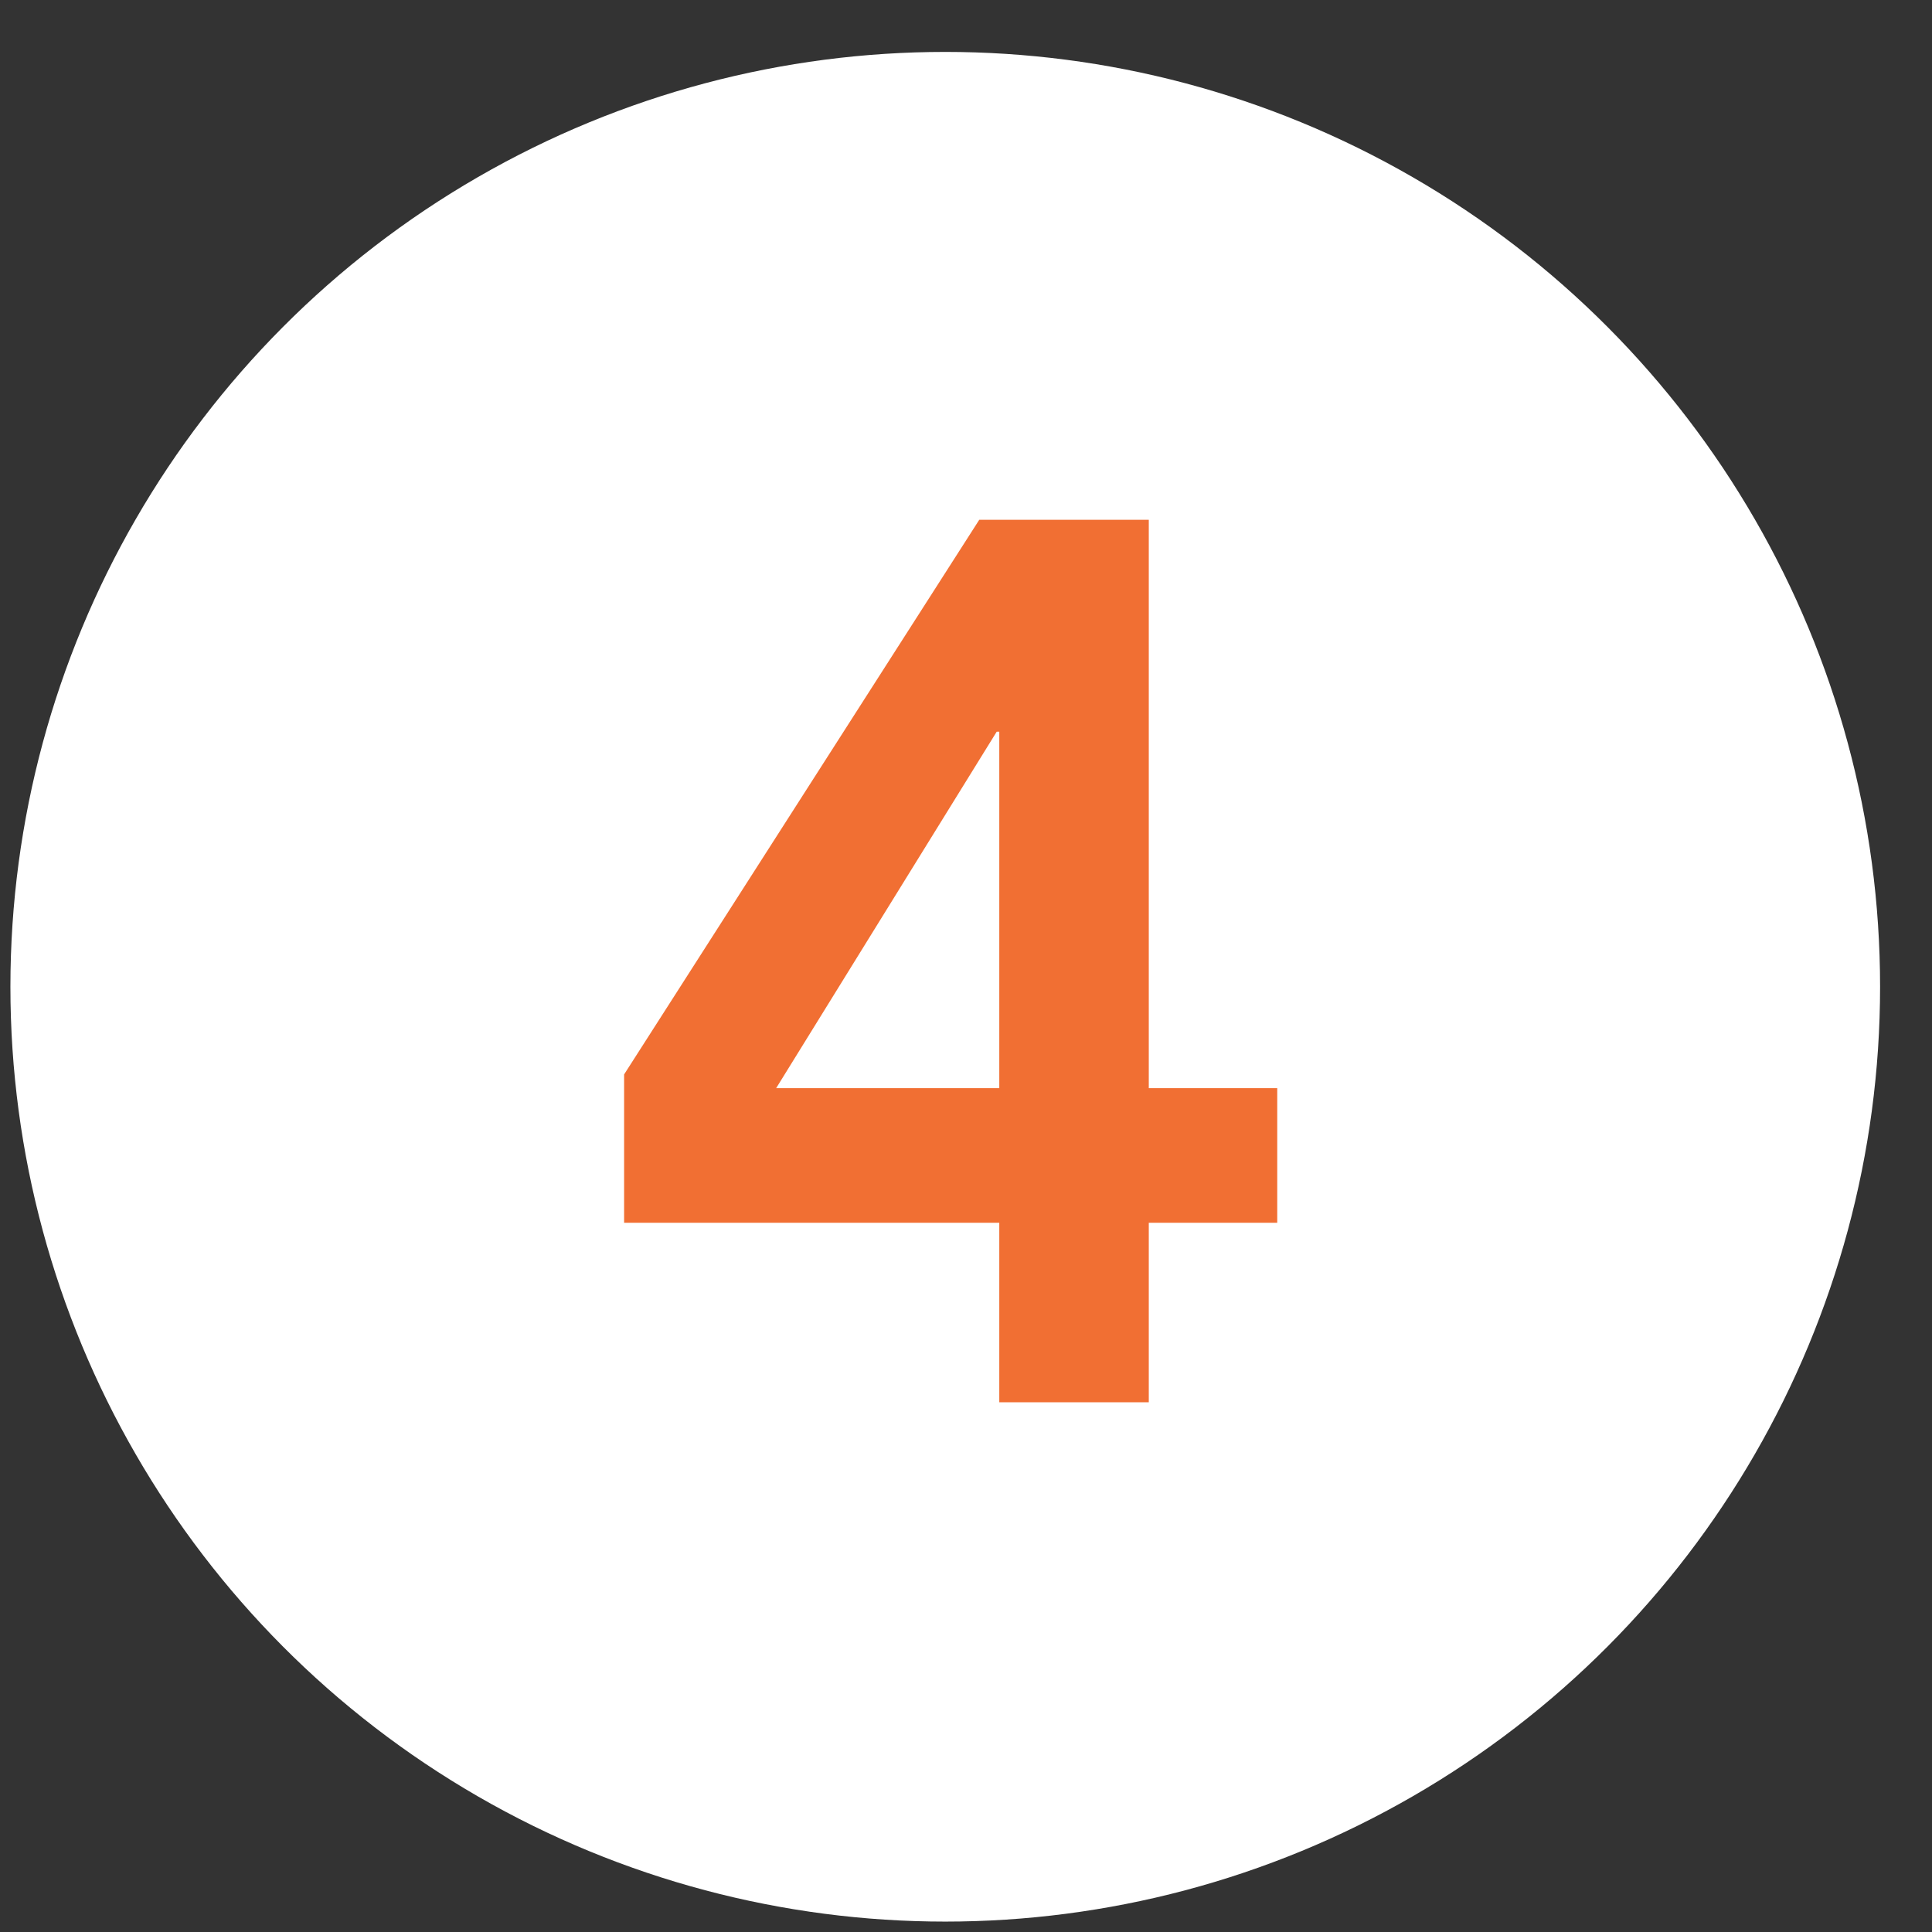 <?xml version="1.0" encoding="UTF-8"?> <svg xmlns="http://www.w3.org/2000/svg" width="31" height="31" viewBox="0 0 31 31" fill="none"><rect x="0" y="0" width="31" height="31" fill="#333333" stroke="none"/><circle cx="15.167" cy="15.833" r="15" fill="white"></circle><path d="M16.034 19.62H10.014V17.24L15.713 8.34H18.433V17.46H20.494V19.62H18.433V22.5H16.034V19.62ZM16.034 11.74H15.993L12.454 17.46H16.034V11.74Z" fill="#F16F33"></path></svg> 